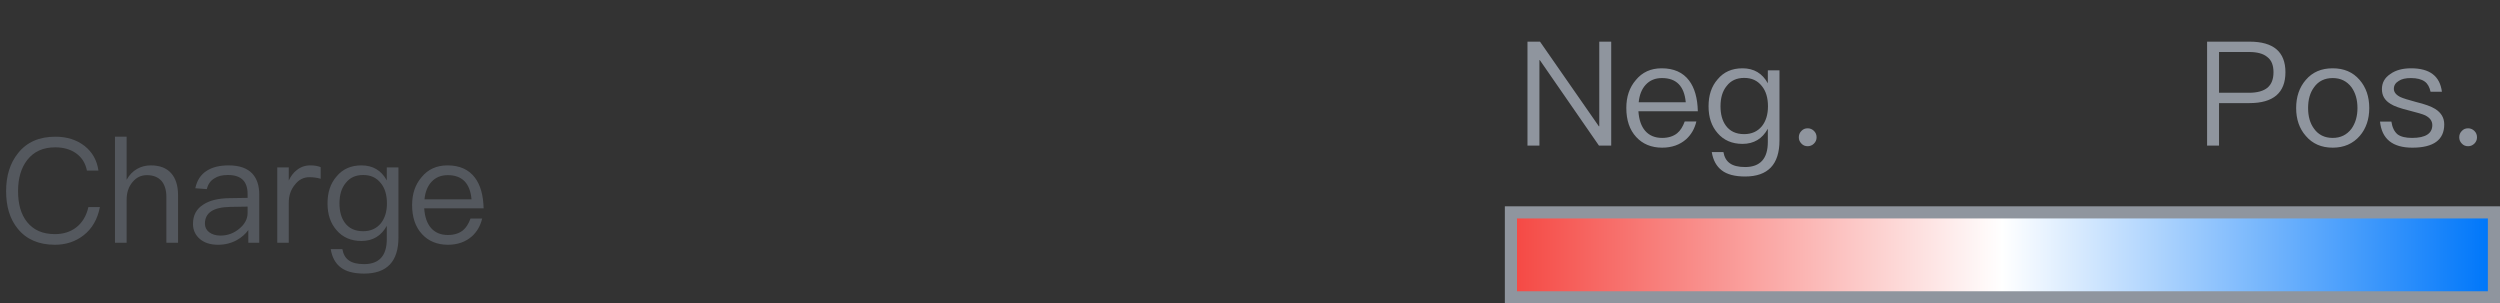 <svg width="206" height="25" viewBox="0 0 206 25" fill="none" xmlns="http://www.w3.org/2000/svg">
<rect x="0" y="0" width="206" height="25" fill="#333333" stroke="none"/>
<path d="M4.56 11.264C5.508 11.264 6.312 11.516 6.96 12.02C7.608 12.524 7.992 13.208 8.112 14.06H7.164C7.044 13.436 6.732 12.956 6.252 12.62C5.784 12.296 5.22 12.14 4.548 12.14C3.552 12.14 2.784 12.488 2.244 13.184C1.74 13.832 1.488 14.684 1.488 15.752C1.488 16.82 1.728 17.672 2.232 18.296C2.76 18.956 3.516 19.292 4.524 19.292C5.208 19.292 5.784 19.112 6.264 18.752C6.768 18.368 7.116 17.804 7.284 17.06H8.232C8.04 18.056 7.596 18.836 6.888 19.388C6.228 19.904 5.436 20.168 4.524 20.168C3.192 20.168 2.172 19.724 1.464 18.848C0.816 18.056 0.504 17.024 0.504 15.752C0.504 14.48 0.828 13.436 1.488 12.62C2.208 11.708 3.24 11.264 4.56 11.264ZM9.474 11.264H10.434V14.816C10.65 14.42 10.938 14.12 11.299 13.916C11.634 13.724 12.007 13.628 12.427 13.628C13.146 13.628 13.71 13.832 14.095 14.264C14.479 14.684 14.671 15.296 14.671 16.088V20H13.71V16.232C13.71 15.656 13.566 15.212 13.303 14.9C13.014 14.588 12.618 14.432 12.102 14.432C11.623 14.432 11.226 14.624 10.915 15.008C10.591 15.392 10.434 15.884 10.434 16.46V20H9.474V11.264ZM18.842 13.628C19.73 13.628 20.378 13.856 20.81 14.324C21.17 14.732 21.362 15.296 21.362 16.016V20H20.462V18.956C20.222 19.292 19.898 19.568 19.514 19.784C19.058 20.036 18.542 20.168 17.966 20.168C17.342 20.168 16.85 20.012 16.478 19.7C16.094 19.376 15.902 18.956 15.902 18.452C15.902 17.744 16.178 17.216 16.754 16.856C17.258 16.52 17.978 16.34 18.914 16.328L20.402 16.304V15.98C20.402 14.936 19.862 14.42 18.782 14.42C18.326 14.42 17.954 14.504 17.666 14.696C17.342 14.888 17.138 15.188 17.042 15.584L16.094 15.512C16.226 14.864 16.55 14.372 17.054 14.06C17.51 13.772 18.098 13.628 18.842 13.628ZM20.402 17.024L18.974 17.048C17.582 17.072 16.886 17.528 16.886 18.428C16.886 18.716 16.994 18.944 17.234 19.136C17.474 19.316 17.786 19.412 18.17 19.412C18.758 19.412 19.274 19.22 19.73 18.836C20.174 18.464 20.402 18.032 20.402 17.552V17.024ZM25.57 13.628C25.906 13.628 26.194 13.676 26.422 13.772V14.732C26.11 14.636 25.798 14.6 25.498 14.6C25.018 14.6 24.61 14.804 24.286 15.236C23.95 15.644 23.794 16.136 23.794 16.712V20H22.846V13.796H23.794V14.876C23.962 14.516 24.178 14.228 24.442 14.024C24.766 13.76 25.138 13.628 25.57 13.628ZM29.784 13.628C30.72 13.628 31.416 14.036 31.872 14.864V13.796H32.832V19.568C32.832 21.548 31.884 22.544 30 22.544C29.16 22.544 28.512 22.376 28.08 22.04C27.636 21.704 27.36 21.2 27.252 20.528H28.212C28.284 20.948 28.464 21.26 28.74 21.452C29.016 21.656 29.436 21.764 30 21.764C31.248 21.764 31.872 21.068 31.872 19.7V18.608C31.416 19.436 30.72 19.856 29.784 19.856C28.92 19.856 28.236 19.556 27.732 18.968C27.228 18.392 26.988 17.66 26.988 16.76C26.988 15.848 27.228 15.116 27.732 14.54C28.236 13.928 28.92 13.628 29.784 13.628ZM29.928 14.42C29.304 14.42 28.824 14.636 28.476 15.092C28.14 15.5 27.972 16.064 27.972 16.76C27.972 17.408 28.116 17.948 28.416 18.356C28.752 18.812 29.244 19.052 29.916 19.052C30.54 19.052 31.02 18.836 31.38 18.404C31.716 17.984 31.884 17.432 31.884 16.76C31.884 16.064 31.716 15.5 31.38 15.092C31.02 14.636 30.54 14.42 29.928 14.42ZM36.874 13.628C37.87 13.628 38.626 13.964 39.13 14.636C39.586 15.236 39.826 16.088 39.85 17.168H34.954C35.002 17.864 35.182 18.404 35.518 18.788C35.854 19.172 36.322 19.364 36.91 19.364C37.414 19.364 37.834 19.232 38.146 18.98C38.41 18.764 38.614 18.44 38.77 18.008H39.73C39.586 18.608 39.31 19.088 38.89 19.472C38.374 19.928 37.714 20.168 36.91 20.168C36.022 20.168 35.302 19.868 34.774 19.292C34.222 18.692 33.958 17.9 33.958 16.892C33.958 15.98 34.21 15.212 34.738 14.6C35.266 13.952 35.974 13.628 36.874 13.628ZM36.898 14.432C36.346 14.432 35.902 14.612 35.566 14.972C35.23 15.332 35.038 15.812 34.978 16.424H38.854C38.734 15.092 38.074 14.432 36.898 14.432Z" fill="#54585E"/>
<path d="M125.864 3.432H126.896L131.744 10.404H131.78V3.432H132.764V12H131.756L126.884 4.956H126.848V12H125.864V3.432ZM136.925 5.628C137.921 5.628 138.677 5.964 139.181 6.636C139.637 7.236 139.877 8.088 139.901 9.168H135.005C135.053 9.864 135.233 10.404 135.569 10.788C135.905 11.172 136.373 11.364 136.961 11.364C137.465 11.364 137.885 11.232 138.197 10.98C138.461 10.764 138.665 10.44 138.821 10.008H139.781C139.637 10.608 139.361 11.088 138.941 11.472C138.425 11.928 137.765 12.168 136.961 12.168C136.073 12.168 135.353 11.868 134.825 11.292C134.273 10.692 134.009 9.9 134.009 8.892C134.009 7.98 134.261 7.212 134.789 6.6C135.317 5.952 136.025 5.628 136.925 5.628ZM136.949 6.432C136.397 6.432 135.953 6.612 135.617 6.972C135.281 7.332 135.089 7.812 135.029 8.424H138.905C138.785 7.092 138.125 6.432 136.949 6.432ZM143.581 5.628C144.517 5.628 145.213 6.036 145.669 6.864V5.796H146.629V11.568C146.629 13.548 145.681 14.544 143.797 14.544C142.957 14.544 142.309 14.376 141.877 14.04C141.433 13.704 141.157 13.2 141.049 12.528H142.009C142.081 12.948 142.261 13.26 142.537 13.452C142.813 13.656 143.233 13.764 143.797 13.764C145.045 13.764 145.669 13.068 145.669 11.7V10.608C145.213 11.436 144.517 11.856 143.581 11.856C142.717 11.856 142.033 11.556 141.529 10.968C141.025 10.392 140.785 9.66 140.785 8.76C140.785 7.848 141.025 7.116 141.529 6.54C142.033 5.928 142.717 5.628 143.581 5.628ZM143.725 6.42C143.101 6.42 142.621 6.636 142.273 7.092C141.937 7.5 141.769 8.064 141.769 8.76C141.769 9.408 141.913 9.948 142.213 10.356C142.549 10.812 143.041 11.052 143.713 11.052C144.337 11.052 144.817 10.836 145.177 10.404C145.513 9.984 145.681 9.432 145.681 8.76C145.681 8.064 145.513 7.5 145.177 7.092C144.817 6.636 144.337 6.42 143.725 6.42ZM148.955 10.572C149.147 10.572 149.327 10.644 149.471 10.788C149.615 10.932 149.687 11.1 149.687 11.316C149.687 11.52 149.615 11.688 149.471 11.832C149.327 11.976 149.147 12.048 148.955 12.048C148.739 12.048 148.571 11.976 148.439 11.832C148.295 11.688 148.223 11.52 148.223 11.316C148.223 11.1 148.295 10.932 148.439 10.788C148.571 10.644 148.739 10.572 148.955 10.572Z" fill="#8F959E"/>
<path d="M181.864 3.432H185.368C187.336 3.432 188.32 4.272 188.32 5.952C188.32 7.644 187.324 8.496 185.356 8.496H182.848V12H181.864V3.432ZM182.848 4.284V7.644H185.308C186.004 7.644 186.508 7.5 186.844 7.224C187.168 6.948 187.336 6.528 187.336 5.952C187.336 5.376 187.168 4.956 186.832 4.704C186.496 4.416 185.992 4.284 185.308 4.284H182.848ZM192.215 5.628C193.139 5.628 193.883 5.94 194.435 6.588C194.963 7.2 195.227 7.968 195.227 8.904C195.227 9.828 194.963 10.596 194.447 11.196C193.883 11.844 193.139 12.168 192.215 12.168C191.279 12.168 190.547 11.844 189.995 11.196C189.467 10.596 189.203 9.828 189.203 8.904C189.203 7.968 189.467 7.2 189.995 6.588C190.547 5.94 191.279 5.628 192.215 5.628ZM192.215 6.432C191.555 6.432 191.039 6.684 190.679 7.188C190.343 7.644 190.187 8.208 190.187 8.904C190.187 9.588 190.343 10.152 190.679 10.608C191.039 11.112 191.555 11.364 192.215 11.364C192.863 11.364 193.379 11.112 193.763 10.608C194.087 10.152 194.255 9.576 194.255 8.904C194.255 8.208 194.087 7.644 193.763 7.188C193.379 6.684 192.863 6.432 192.215 6.432ZM198.67 5.628C200.206 5.628 201.046 6.264 201.214 7.56H200.278C200.194 7.176 200.038 6.888 199.798 6.72C199.534 6.528 199.15 6.432 198.658 6.432C198.226 6.432 197.89 6.504 197.65 6.672C197.386 6.828 197.254 7.044 197.254 7.32C197.254 7.584 197.422 7.812 197.782 7.992C198.01 8.1 198.442 8.232 199.066 8.4C199.81 8.58 200.338 8.772 200.662 8.976C201.154 9.288 201.406 9.708 201.406 10.248C201.406 11.52 200.53 12.168 198.778 12.168C197.146 12.168 196.258 11.448 196.114 10.02H197.05C197.122 10.512 197.302 10.86 197.566 11.076C197.83 11.268 198.226 11.364 198.754 11.364C199.858 11.364 200.422 11.004 200.422 10.308C200.422 9.96 200.218 9.696 199.834 9.504C199.63 9.408 199.186 9.276 198.514 9.108C197.782 8.928 197.266 8.748 196.978 8.556C196.498 8.268 196.27 7.872 196.27 7.344C196.27 6.816 196.498 6.408 196.966 6.096C197.398 5.784 197.974 5.628 198.67 5.628ZM203.373 10.572C203.565 10.572 203.745 10.644 203.889 10.788C204.033 10.932 204.105 11.1 204.105 11.316C204.105 11.52 204.033 11.688 203.889 11.832C203.745 11.976 203.565 12.048 203.373 12.048C203.157 12.048 202.989 11.976 202.857 11.832C202.713 11.688 202.641 11.52 202.641 11.316C202.641 11.1 202.713 10.932 202.857 10.788C202.989 10.644 203.157 10.572 203.373 10.572Z" fill="#8F959E"/>
<rect x="124.5" y="17.5" width="81" height="7" fill="url(#paint0_linear_12403_165087)"/>
<rect x="124.5" y="17.5" width="81" height="7" stroke="#8F959E"/>
<defs>
<linearGradient id="paint0_linear_12403_165087" x1="125" y1="21" x2="205" y2="21" gradientUnits="userSpaceOnUse">
<stop stop-color="#F54A45"/>
<stop offset="0.5" stop-color="white"/>
<stop offset="1" stop-color="#0077FA"/>
</linearGradient>
</defs>
</svg>
